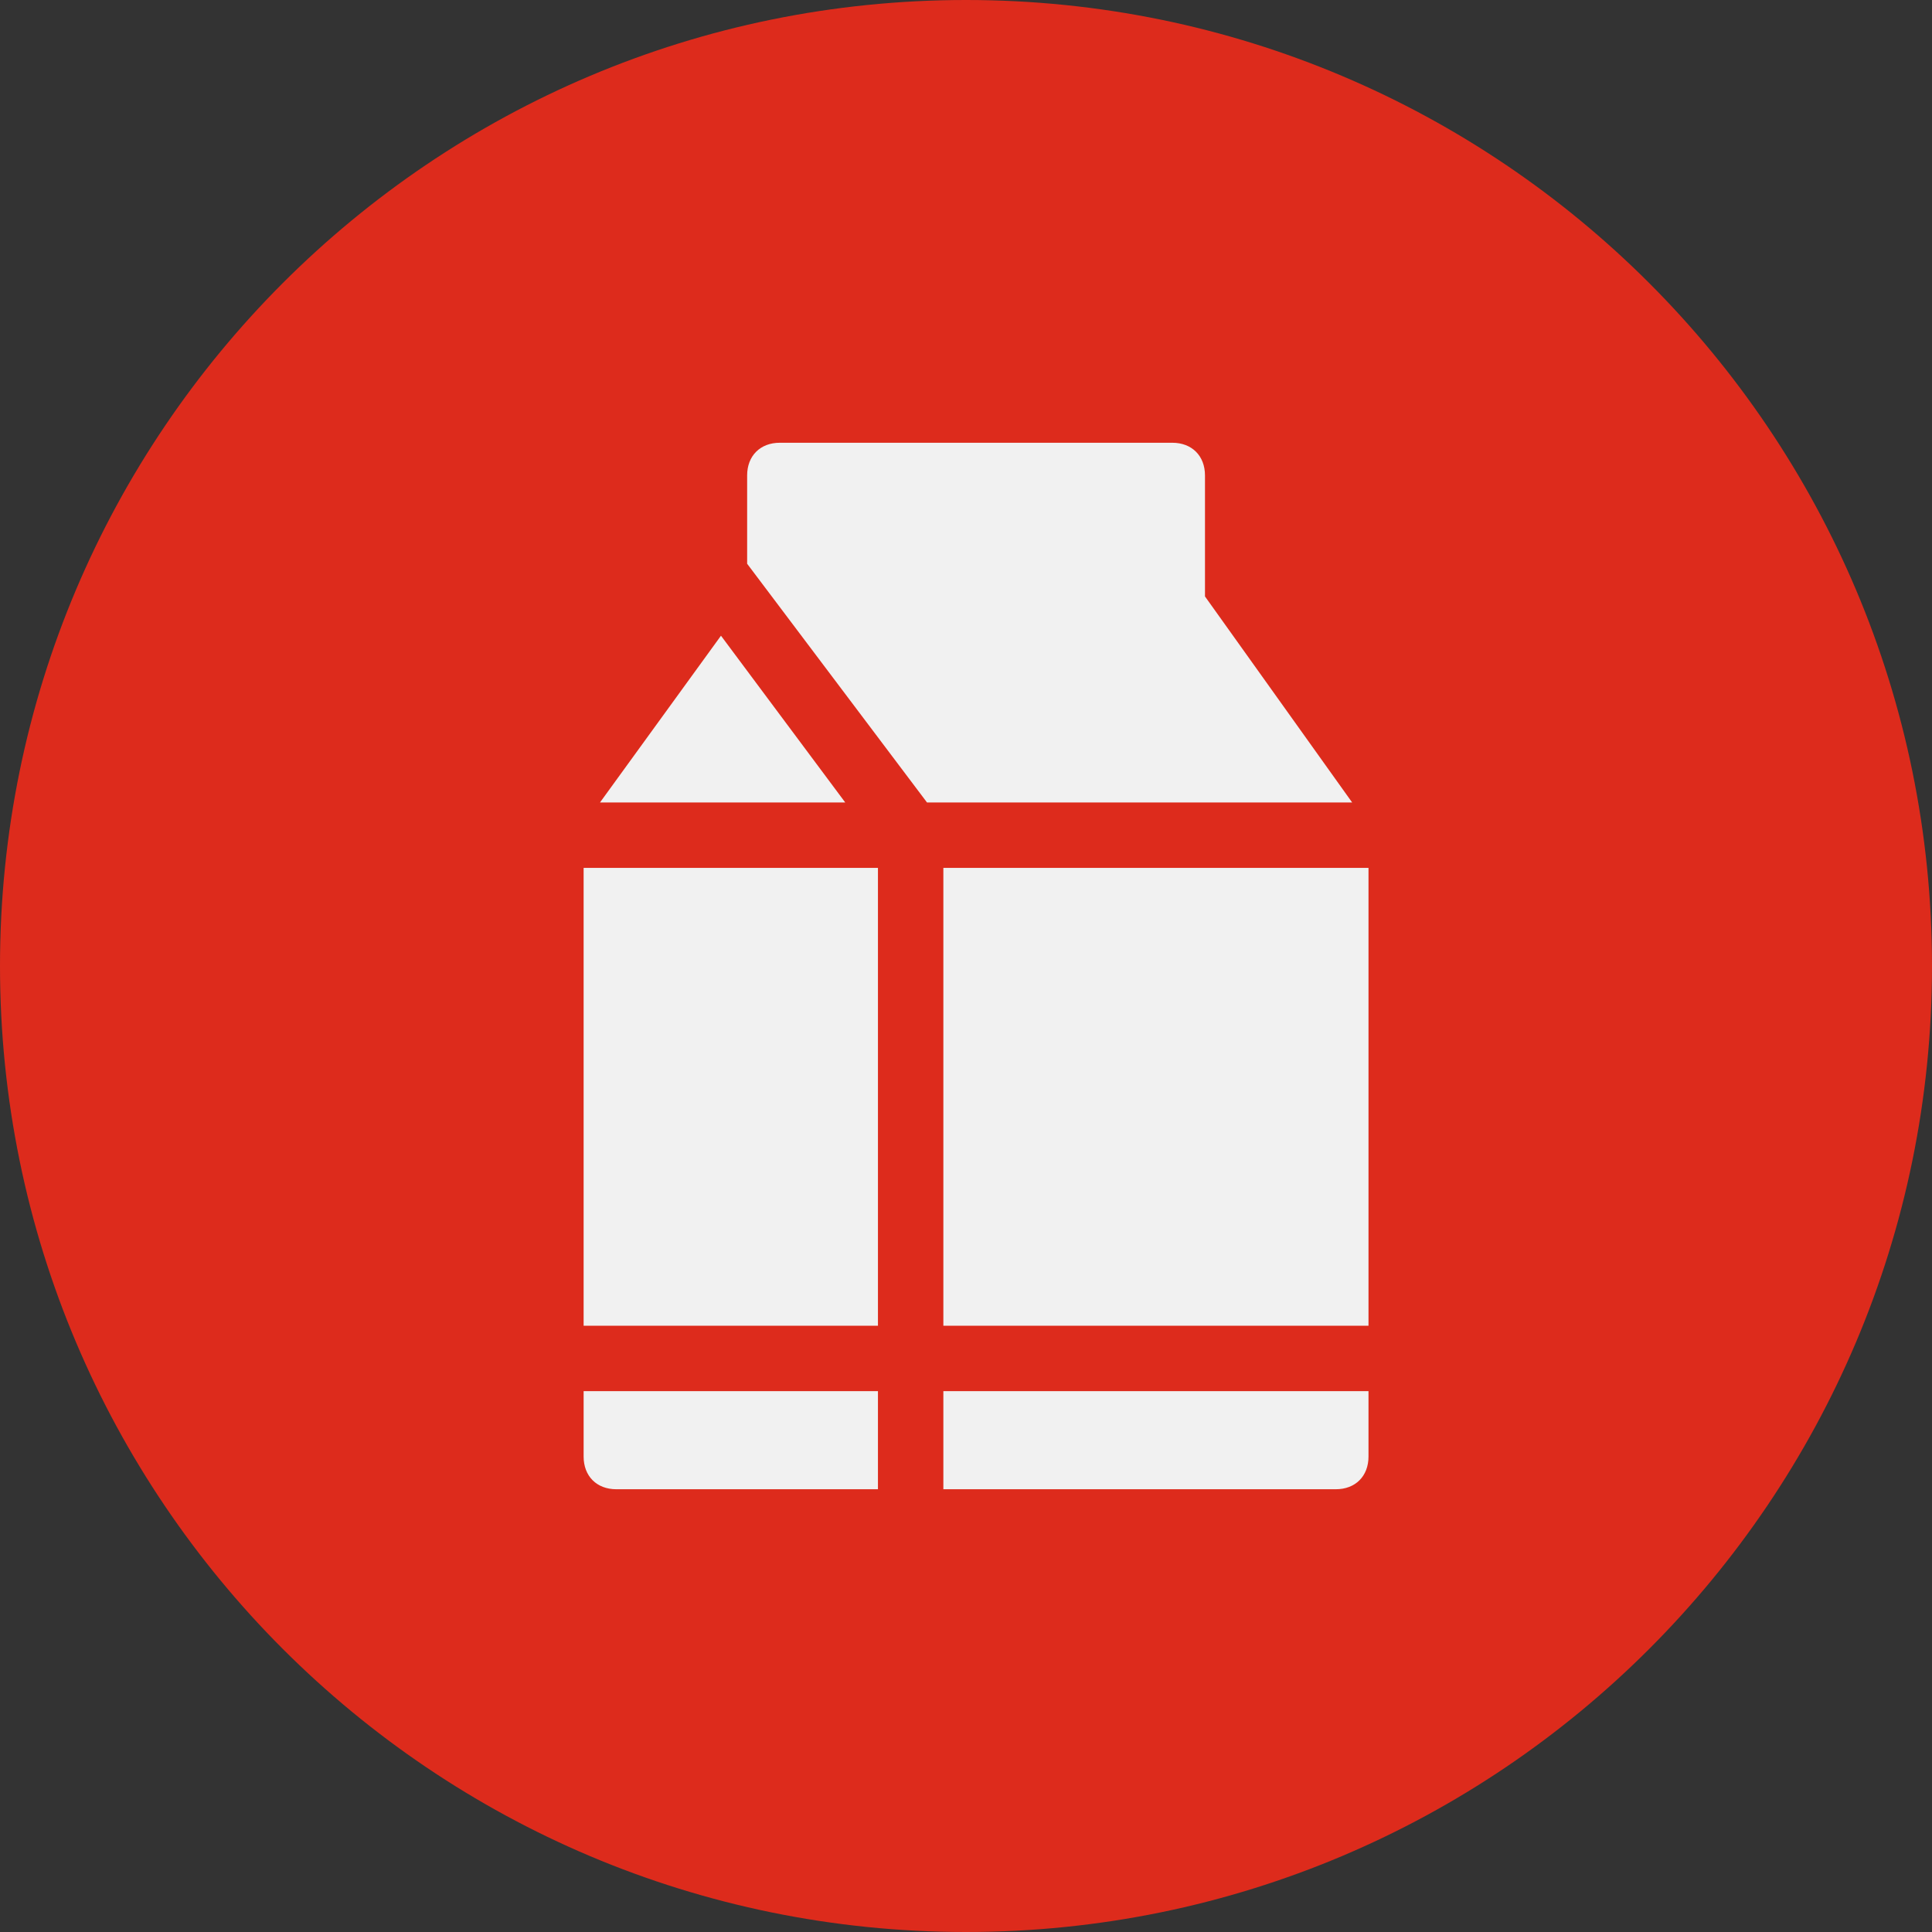 <svg xmlns="http://www.w3.org/2000/svg" xmlns:xlink="http://www.w3.org/1999/xlink" width="96px" height="96px" viewBox="0 0 96 96"><rect x="0" y="0" width="96" height="96" fill="#333333" stroke="none"/><path id="&#x41F;&#x443;&#x442;&#x44C;" d="M96 48 C96 74.51 74.51 96 48 96 21.49 96 0 74.51 0 48 0 21.49 21.49 0 48 0 74.51 0 96 21.49 96 48 Z" fill="#dd2b1c" fill-opacity="1" stroke="none"></path><path id="&#x41F;&#x443;&#x442;&#x44C;-1" d="M46.063 39.875 L67.188 39.875 59.875 29.637 59.875 23.625 C59.875 22.65 59.225 22 58.25 22 L38.75 22 C37.775 22 37.125 22.65 37.125 23.625 L37.125 28.012 Z" fill="#f1f1f1" fill-opacity="1" stroke="none"></path><path id="&#x41F;&#x443;&#x442;&#x44C;-2" d="M43.625 43.125 L29 43.125 29 49.625 29 64.25 29 65.875 43.625 65.875 Z" fill="#f1f1f1" fill-opacity="1" stroke="none"></path><path id="&#x41F;&#x443;&#x442;&#x44C;-3" d="M46.875 65.875 L68 65.875 68 64.25 68 49.625 68 43.125 46.875 43.125 Z" fill="#f1f1f1" fill-opacity="1" stroke="none"></path><path id="&#x41F;&#x443;&#x442;&#x44C;-4" d="M42 39.875 L35.825 31.588 29.813 39.875 Z" fill="#f1f1f1" fill-opacity="1" stroke="none"></path><path id="&#x41F;&#x443;&#x442;&#x44C;-5" d="M46.875 69.125 L46.875 74 66.375 74 C67.35 74 68 73.35 68 72.375 L68 69.125 Z" fill="#f1f1f1" fill-opacity="1" stroke="none"></path><path id="&#x41F;&#x443;&#x442;&#x44C;-6" d="M43.625 69.125 L29 69.125 29 72.375 C29 73.35 29.65 74 30.625 74 L43.625 74 Z" fill="#f1f1f1" fill-opacity="1" stroke="none"></path></svg>